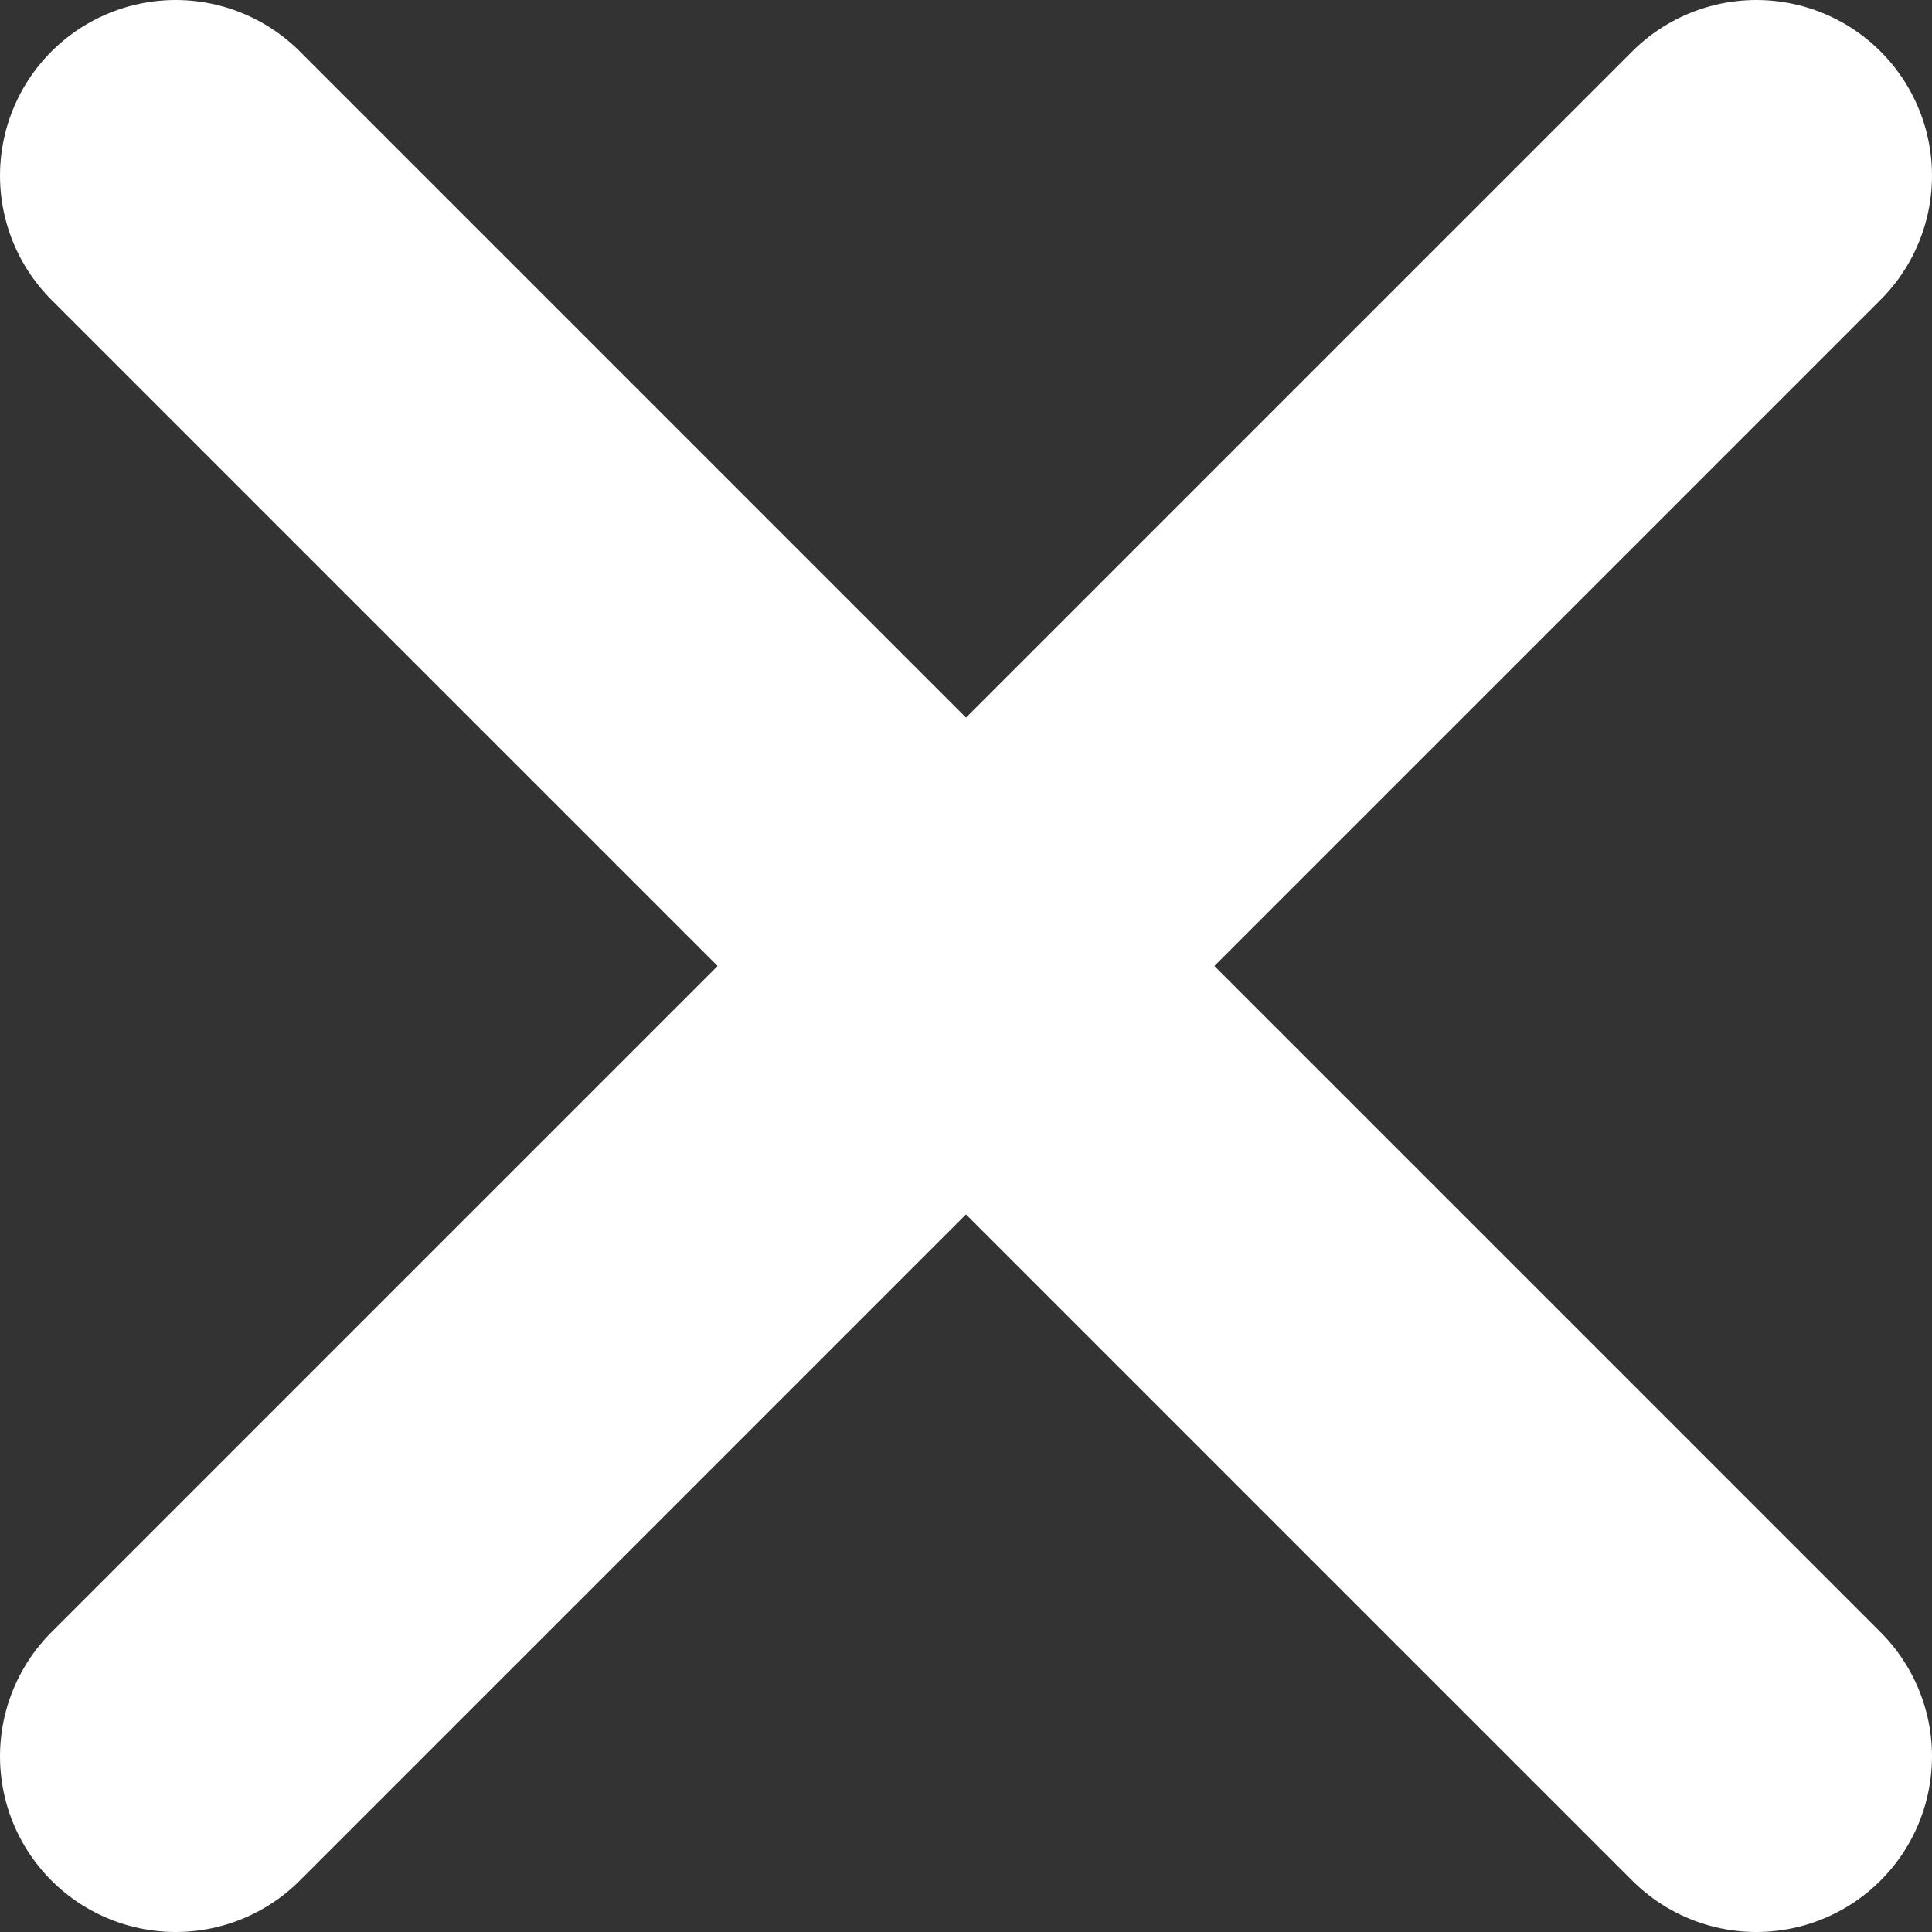 <svg width="11" height="11" viewBox="0 0 11 11" fill="none" xmlns="http://www.w3.org/2000/svg">
<rect x="0" y="0" width="11" height="11" fill="#333333" stroke="none"/>
<path d="M1 1L10 10M10 1L1 10" stroke="white" stroke-width="2" stroke-linecap="round" stroke-linejoin="round"/>
</svg>
